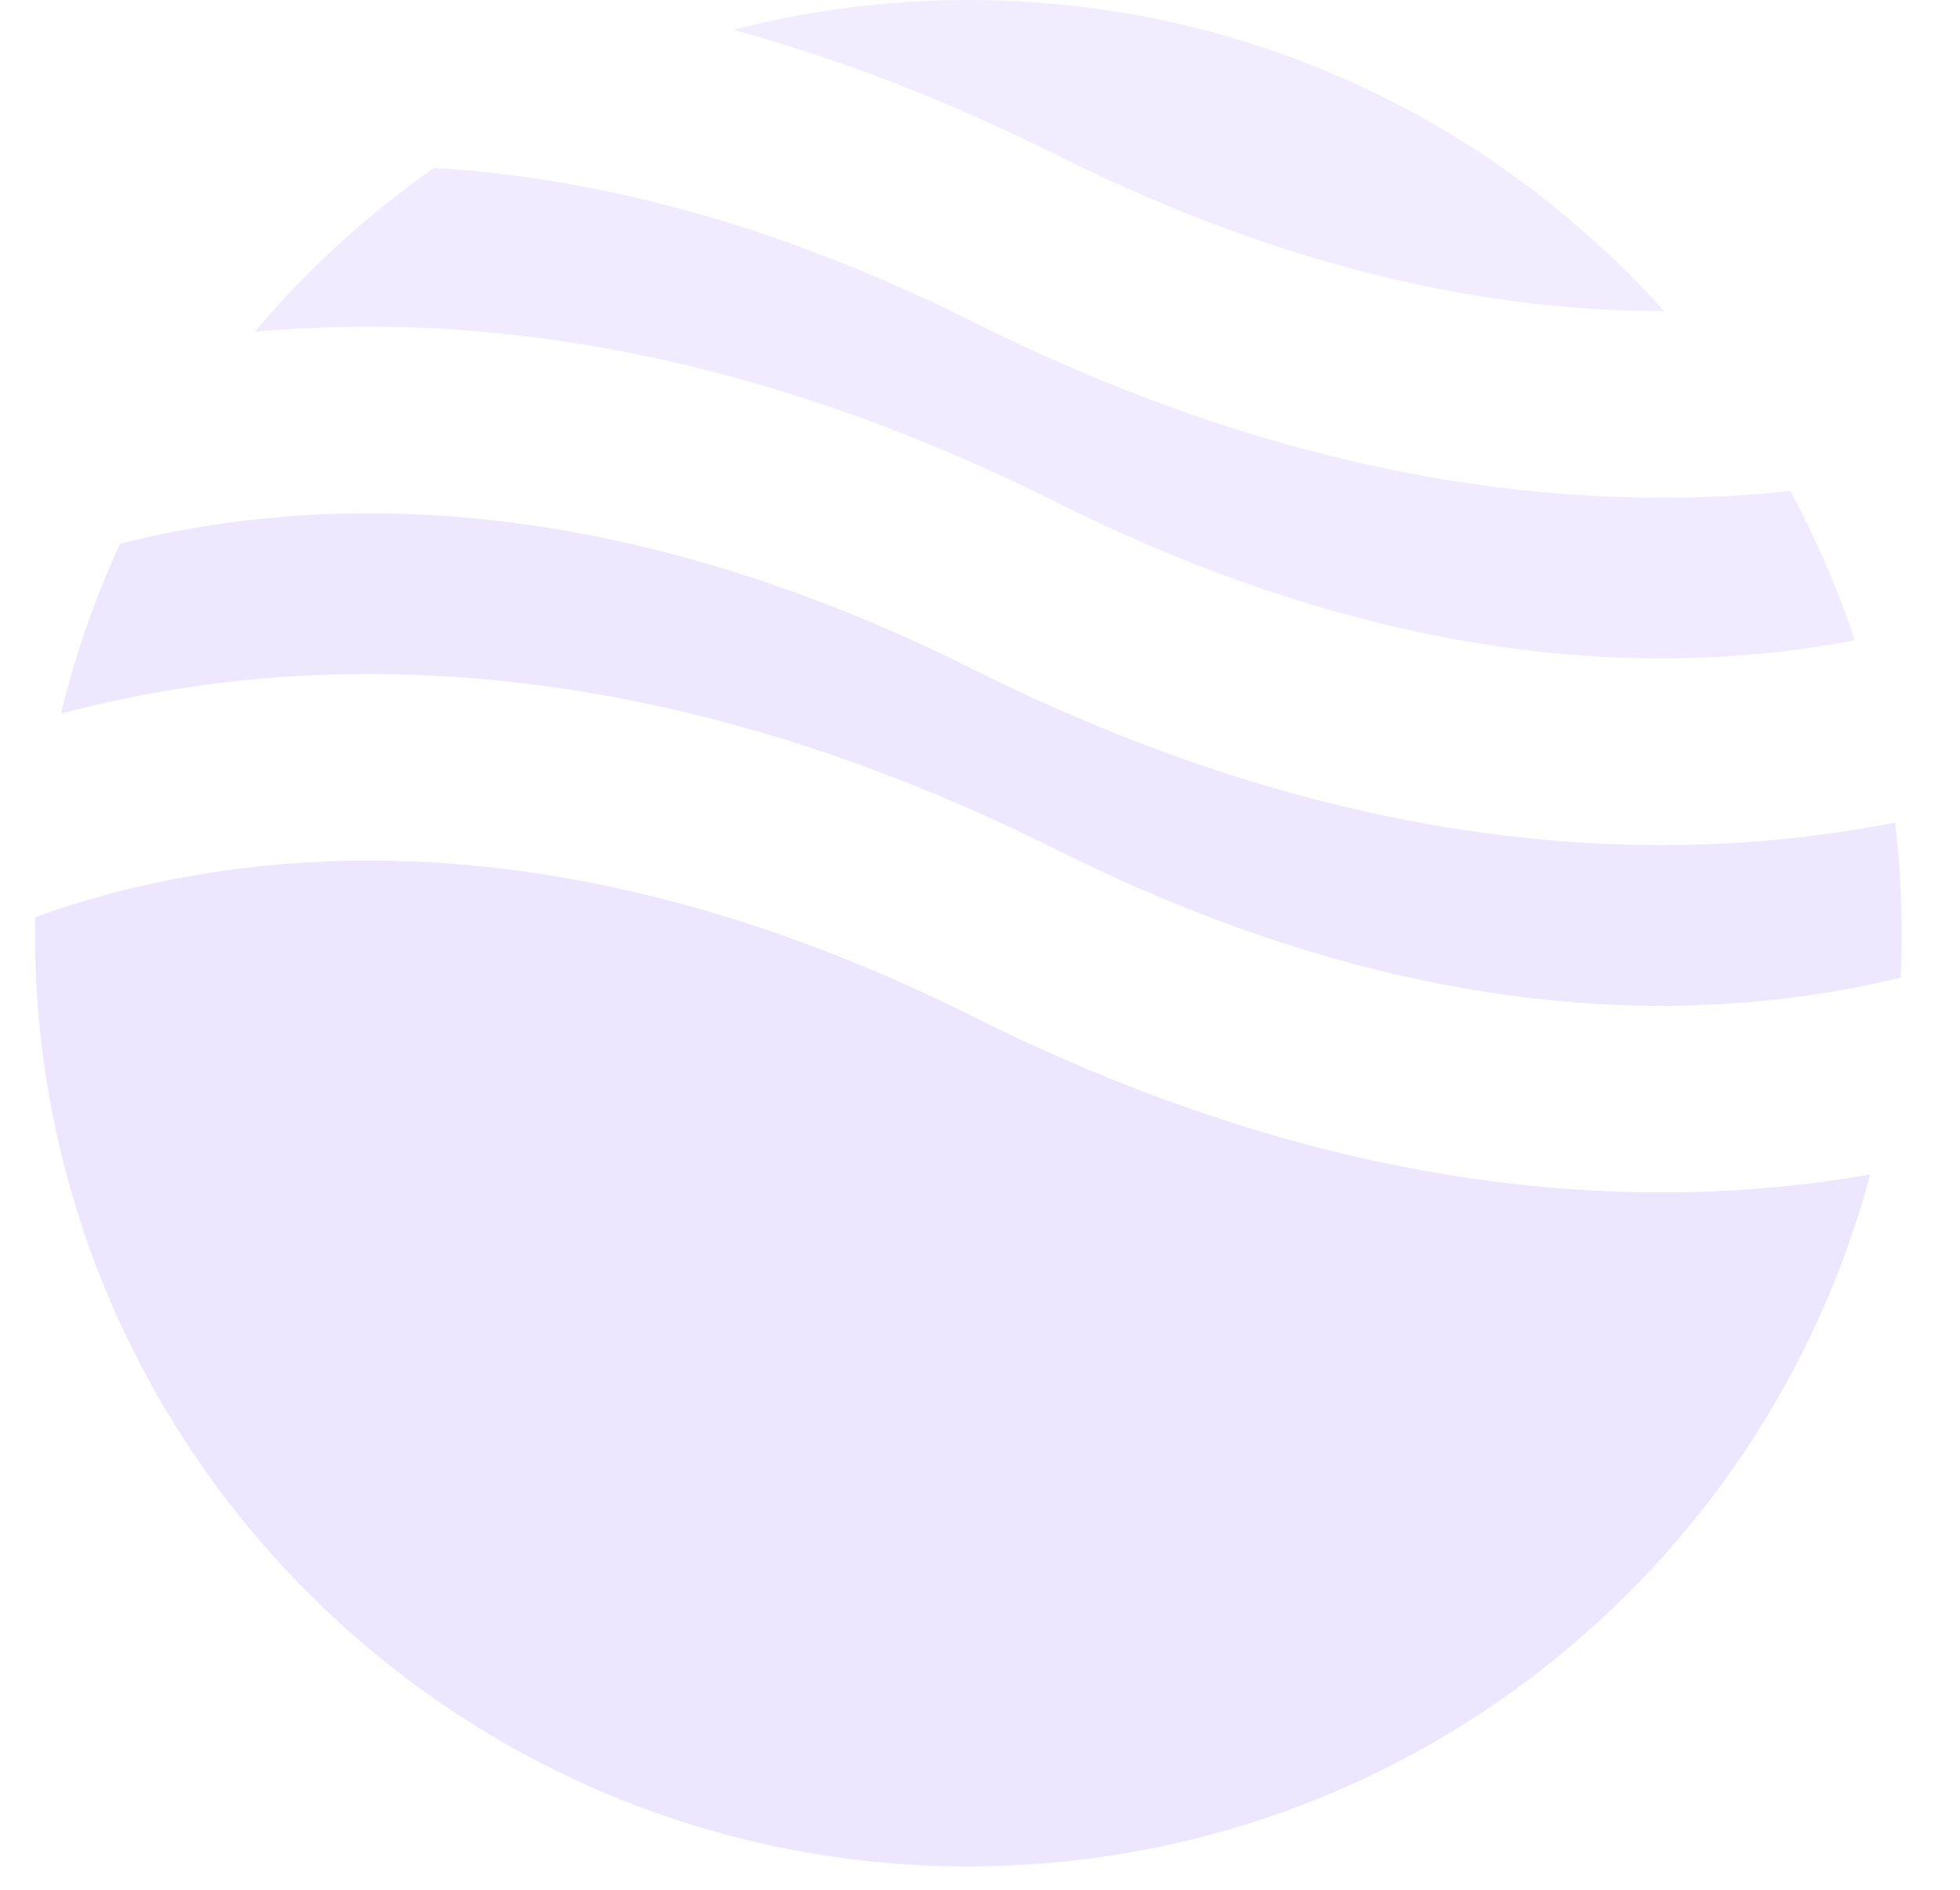 <svg width="28" height="27" viewBox="0 0 28 27" fill="none" xmlns="http://www.w3.org/2000/svg">
<path fill-rule="evenodd" clip-rule="evenodd" d="M26.716 16.781C23.485 17.346 19.111 17.129 13.904 14.526C8.853 12 4.834 12.032 2.123 12.635C1.521 12.768 0.979 12.931 0.502 13.103C0.501 13.18 0.5 13.256 0.5 13.333C0.5 20.697 6.47 26.666 13.833 26.666C20.005 26.666 25.197 22.474 26.716 16.781Z" fill="#ECE6FF"/>
<path opacity="0.9" fill-rule="evenodd" clip-rule="evenodd" d="M27.074 11.752C23.811 12.396 19.306 12.264 13.904 9.563C8.853 7.038 4.834 7.07 2.123 7.672C1.983 7.703 1.846 7.736 1.713 7.77C1.358 8.542 1.074 9.353 0.871 10.196C1.088 10.138 1.313 10.083 1.544 10.032C4.833 9.301 9.48 9.333 15.096 12.141C20.147 14.666 24.166 14.634 26.877 14.032C26.97 14.011 27.062 13.99 27.152 13.968C27.162 13.758 27.167 13.546 27.167 13.333C27.167 12.798 27.135 12.271 27.074 11.752Z" fill="#ECE6FF"/>
<path opacity="0.8" fill-rule="evenodd" clip-rule="evenodd" d="M6.202 2.399C5.248 3.065 4.385 3.854 3.637 4.742C6.696 4.458 10.583 4.921 15.096 7.178C19.915 9.587 23.796 9.669 26.496 9.148C26.251 8.406 25.943 7.693 25.577 7.015C22.486 7.341 18.523 6.909 13.904 4.6C10.97 3.133 8.385 2.529 6.202 2.399Z" fill="#ECE6FF"/>
<path opacity="0.7" fill-rule="evenodd" clip-rule="evenodd" d="M23.772 4.444C21.33 1.717 17.782 0 13.833 0C12.674 0 11.549 0.148 10.476 0.426C11.929 0.823 13.472 1.403 15.096 2.215C18.478 3.906 21.398 4.45 23.772 4.444Z" fill="#ECE6FF"/>
</svg>
